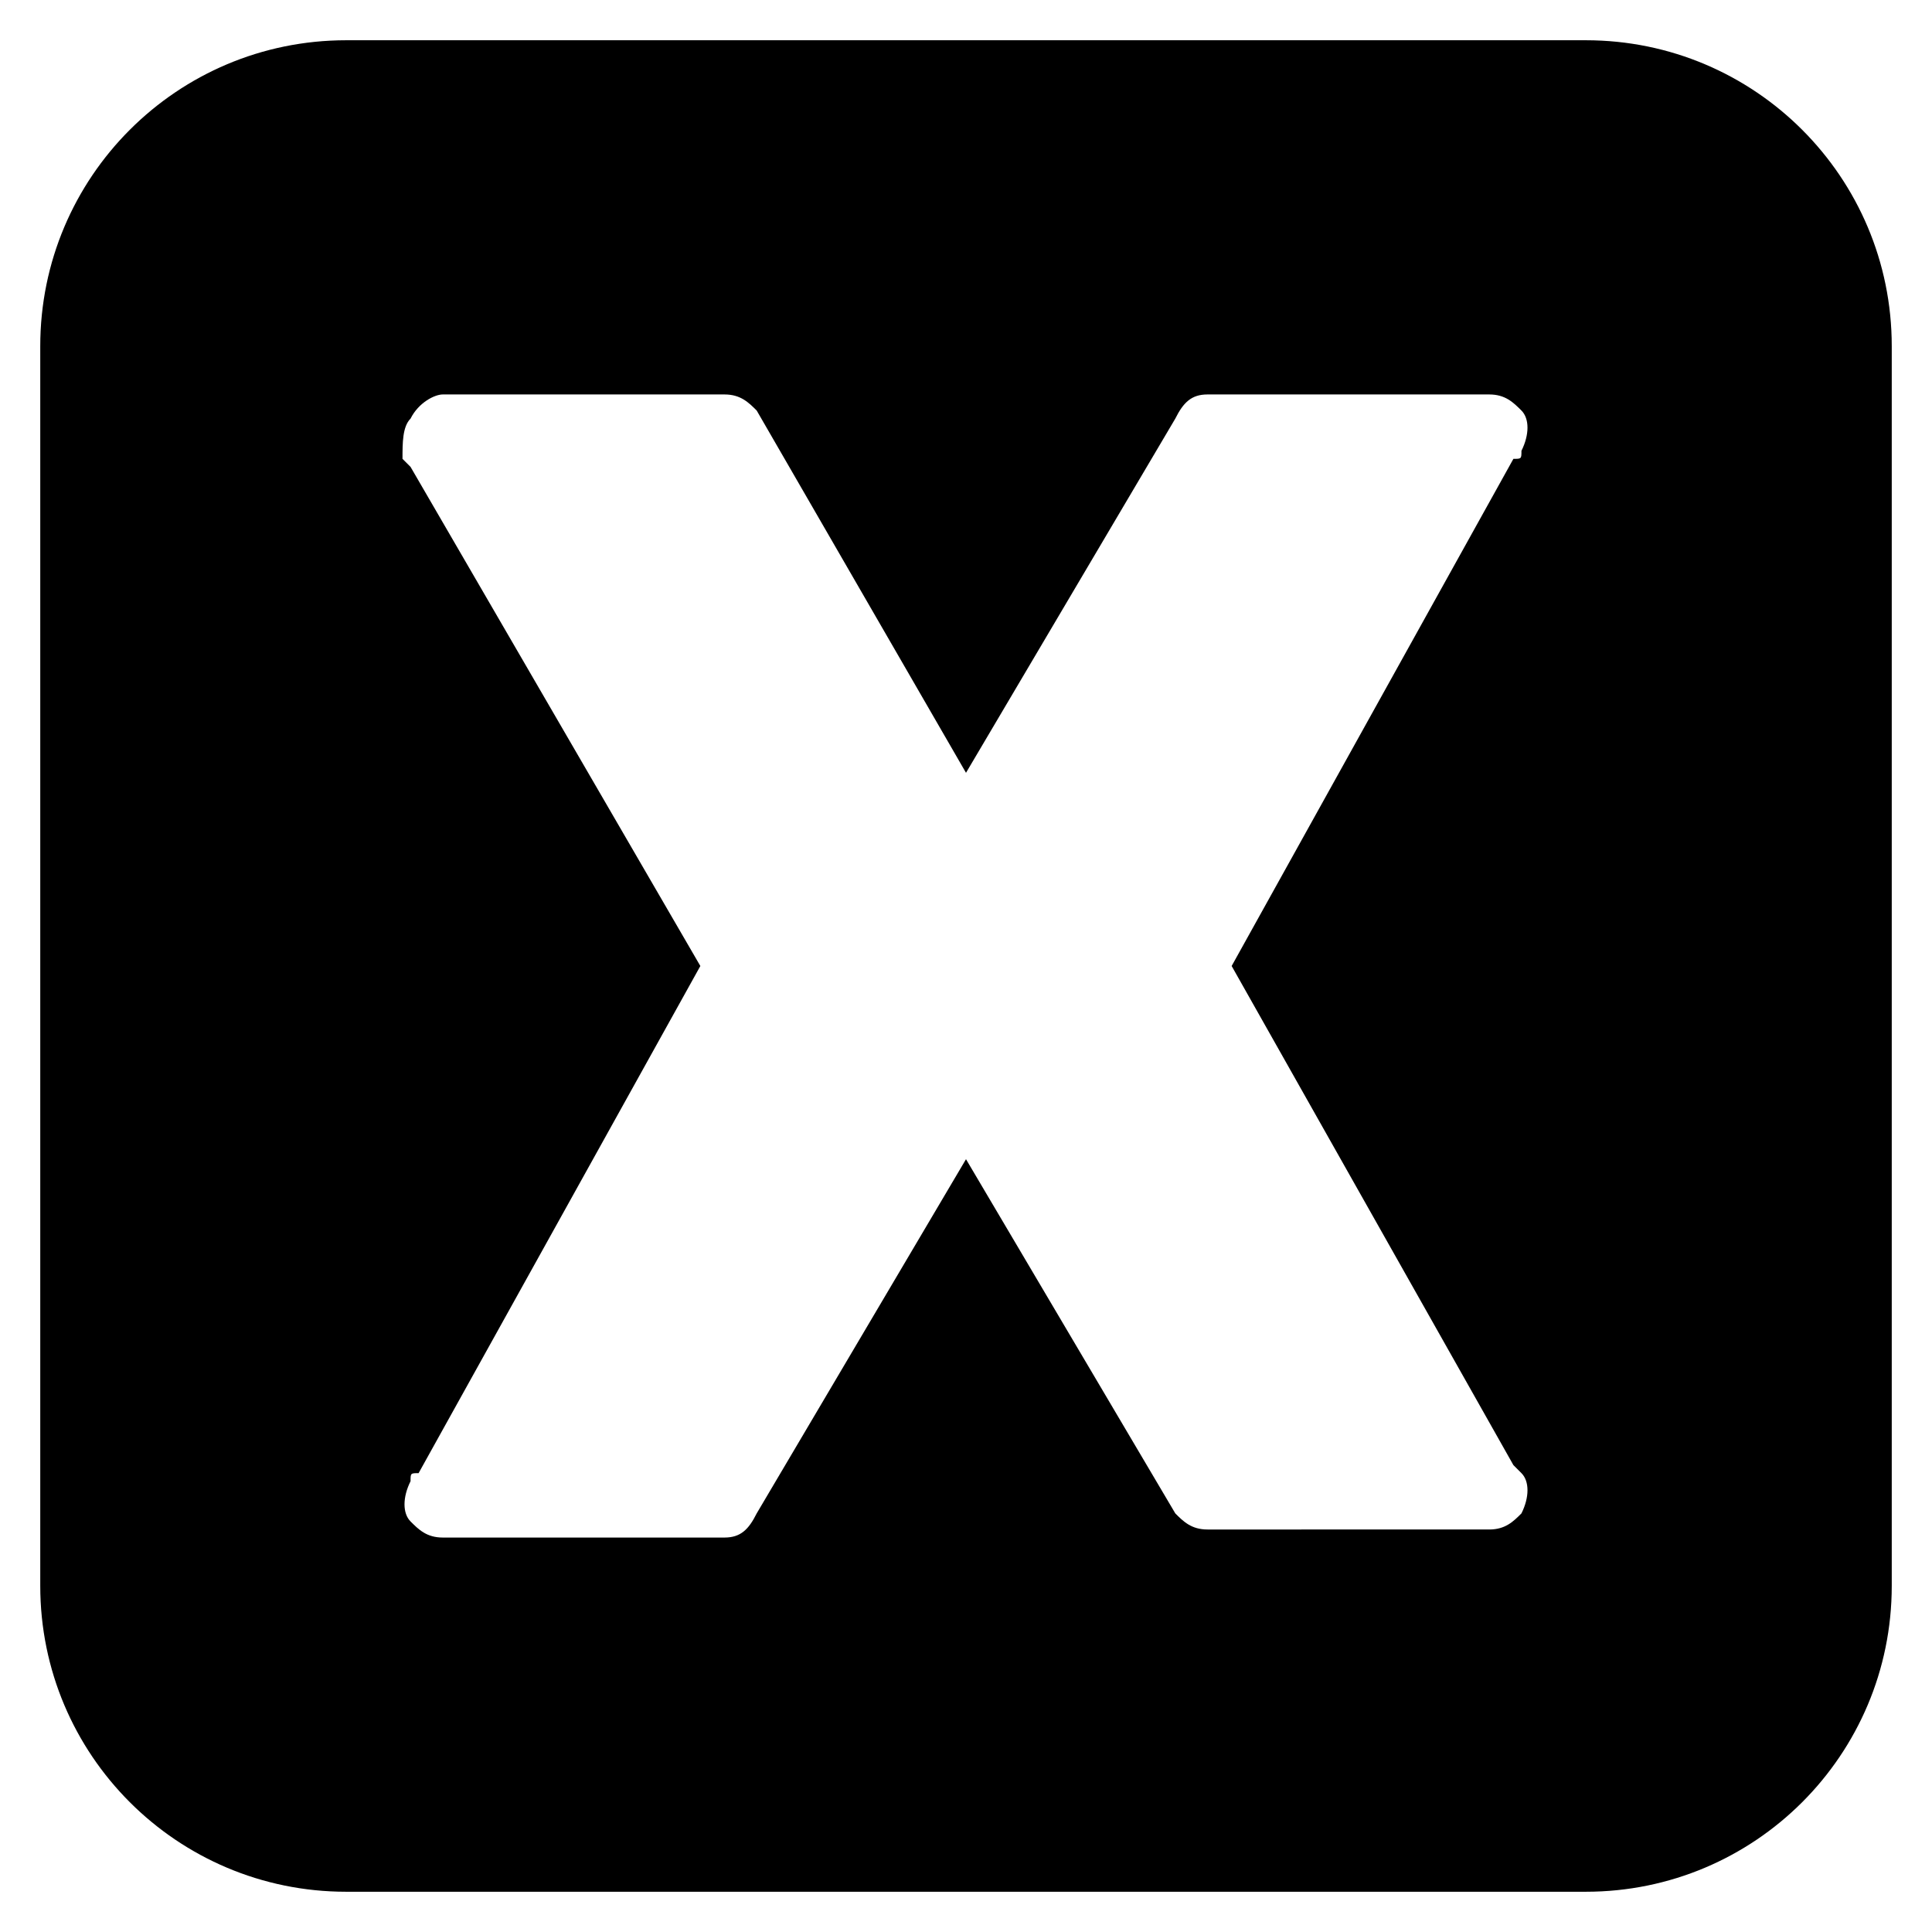 <?xml version="1.0"?><!DOCTYPE svg  PUBLIC '-//W3C//DTD SVG 1.1//EN'  'http://www.w3.org/Graphics/SVG/1.1/DTD/svg11.dtd'><svg enable-background="new 0 0 24 24" height="24px" id="Layer_1" version="1.1" viewBox="0 0 24 24" width="24px" xml:space="preserve" xmlns="http://www.w3.org/2000/svg" xmlns:xlink="http://www.w3.org/1999/xlink"><g><path d="M19.7,0.5H4.3c-2.1,0-3.8,1.7-3.8,3.8v15.4c0,2.1,1.7,3.8,3.8,3.8h15.4c2.1,0,3.8-1.7,3.8-3.8V4.3   C23.5,2.2,21.8,0.5,19.7,0.5z M18.8,18.2c0,0,0.1,0.1,0.1,0.1c0.1,0.1,0.1,0.3,0,0.5c-0.1,0.1-0.2,0.2-0.4,0.2H15   c-0.2,0-0.3-0.1-0.4-0.2L12,14.4l-2.6,4.4C9.3,19,9.2,19.1,9,19.1H5.5c-0.2,0-0.3-0.1-0.4-0.2c-0.1-0.1-0.1-0.3,0-0.5   c0-0.1,0-0.1,0.1-0.1L8.7,12L5.1,5.8c0,0-0.1-0.1-0.1-0.1C5,5.5,5,5.3,5.1,5.2C5.2,5,5.4,4.9,5.5,4.9H9c0.2,0,0.3,0.1,0.4,0.2   L12,9.6l2.6-4.4C14.7,5,14.8,4.9,15,4.9h3.5c0.2,0,0.3,0.1,0.4,0.2c0.1,0.1,0.1,0.3,0,0.5c0,0.1,0,0.1-0.1,0.1L15.3,12L18.8,18.2z"/></g></svg>